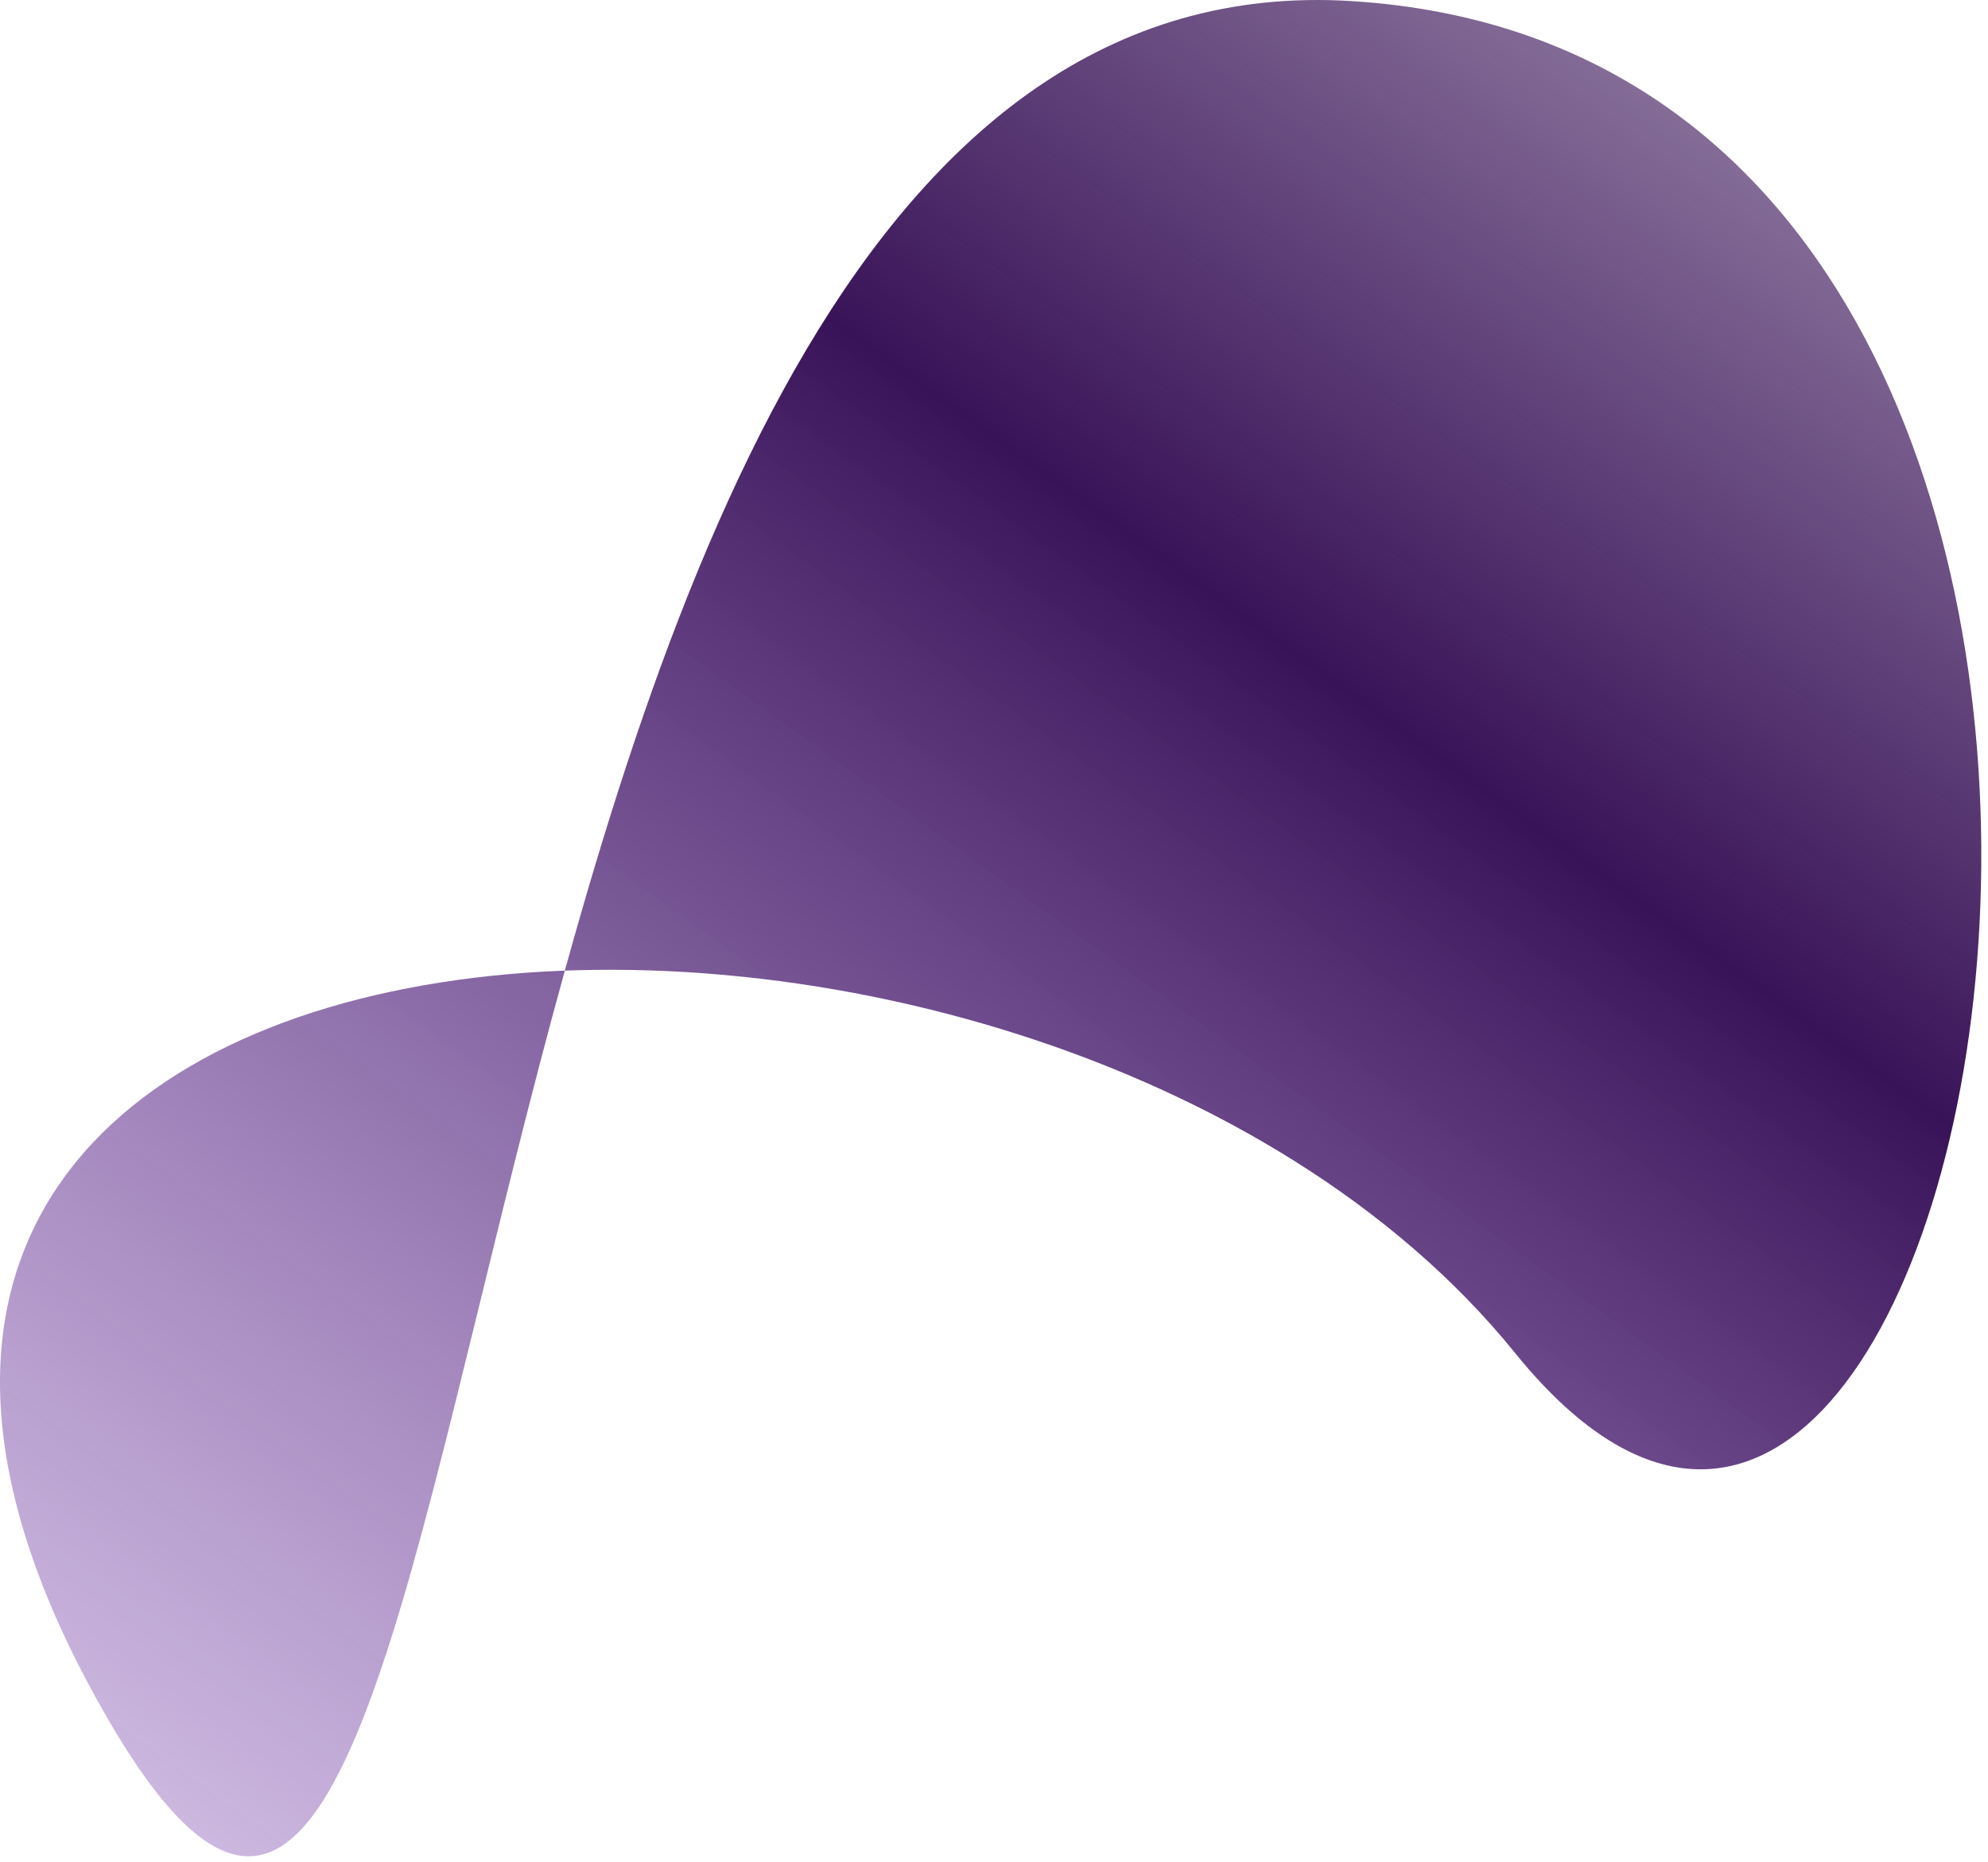 <svg width="206" height="193" viewBox="0 0 206 193" fill="none" xmlns="http://www.w3.org/2000/svg">
<path style="mix-blend-mode:screen" d="M140.043 0.112C241.024 6.407 206.963 202.009 157.005 140.236C107.047 78.463 -41.399 87.014 11.062 177.959C55.895 255.679 39.061 -6.184 140.043 0.112Z" fill="url(#paint0_linear_5316_25336)"/>
<defs>
<linearGradient id="paint0_linear_5316_25336" x1="-23.891" y1="561.371" x2="370.237" y2="14.08" gradientUnits="userSpaceOnUse">
<stop offset="0.327" stop-color="#A669E3" stop-opacity="0"/>
<stop offset="0.731" stop-color="#391358"/>
<stop offset="1" stop-color="#391358" stop-opacity="0"/>
</linearGradient>
</defs>
</svg>
